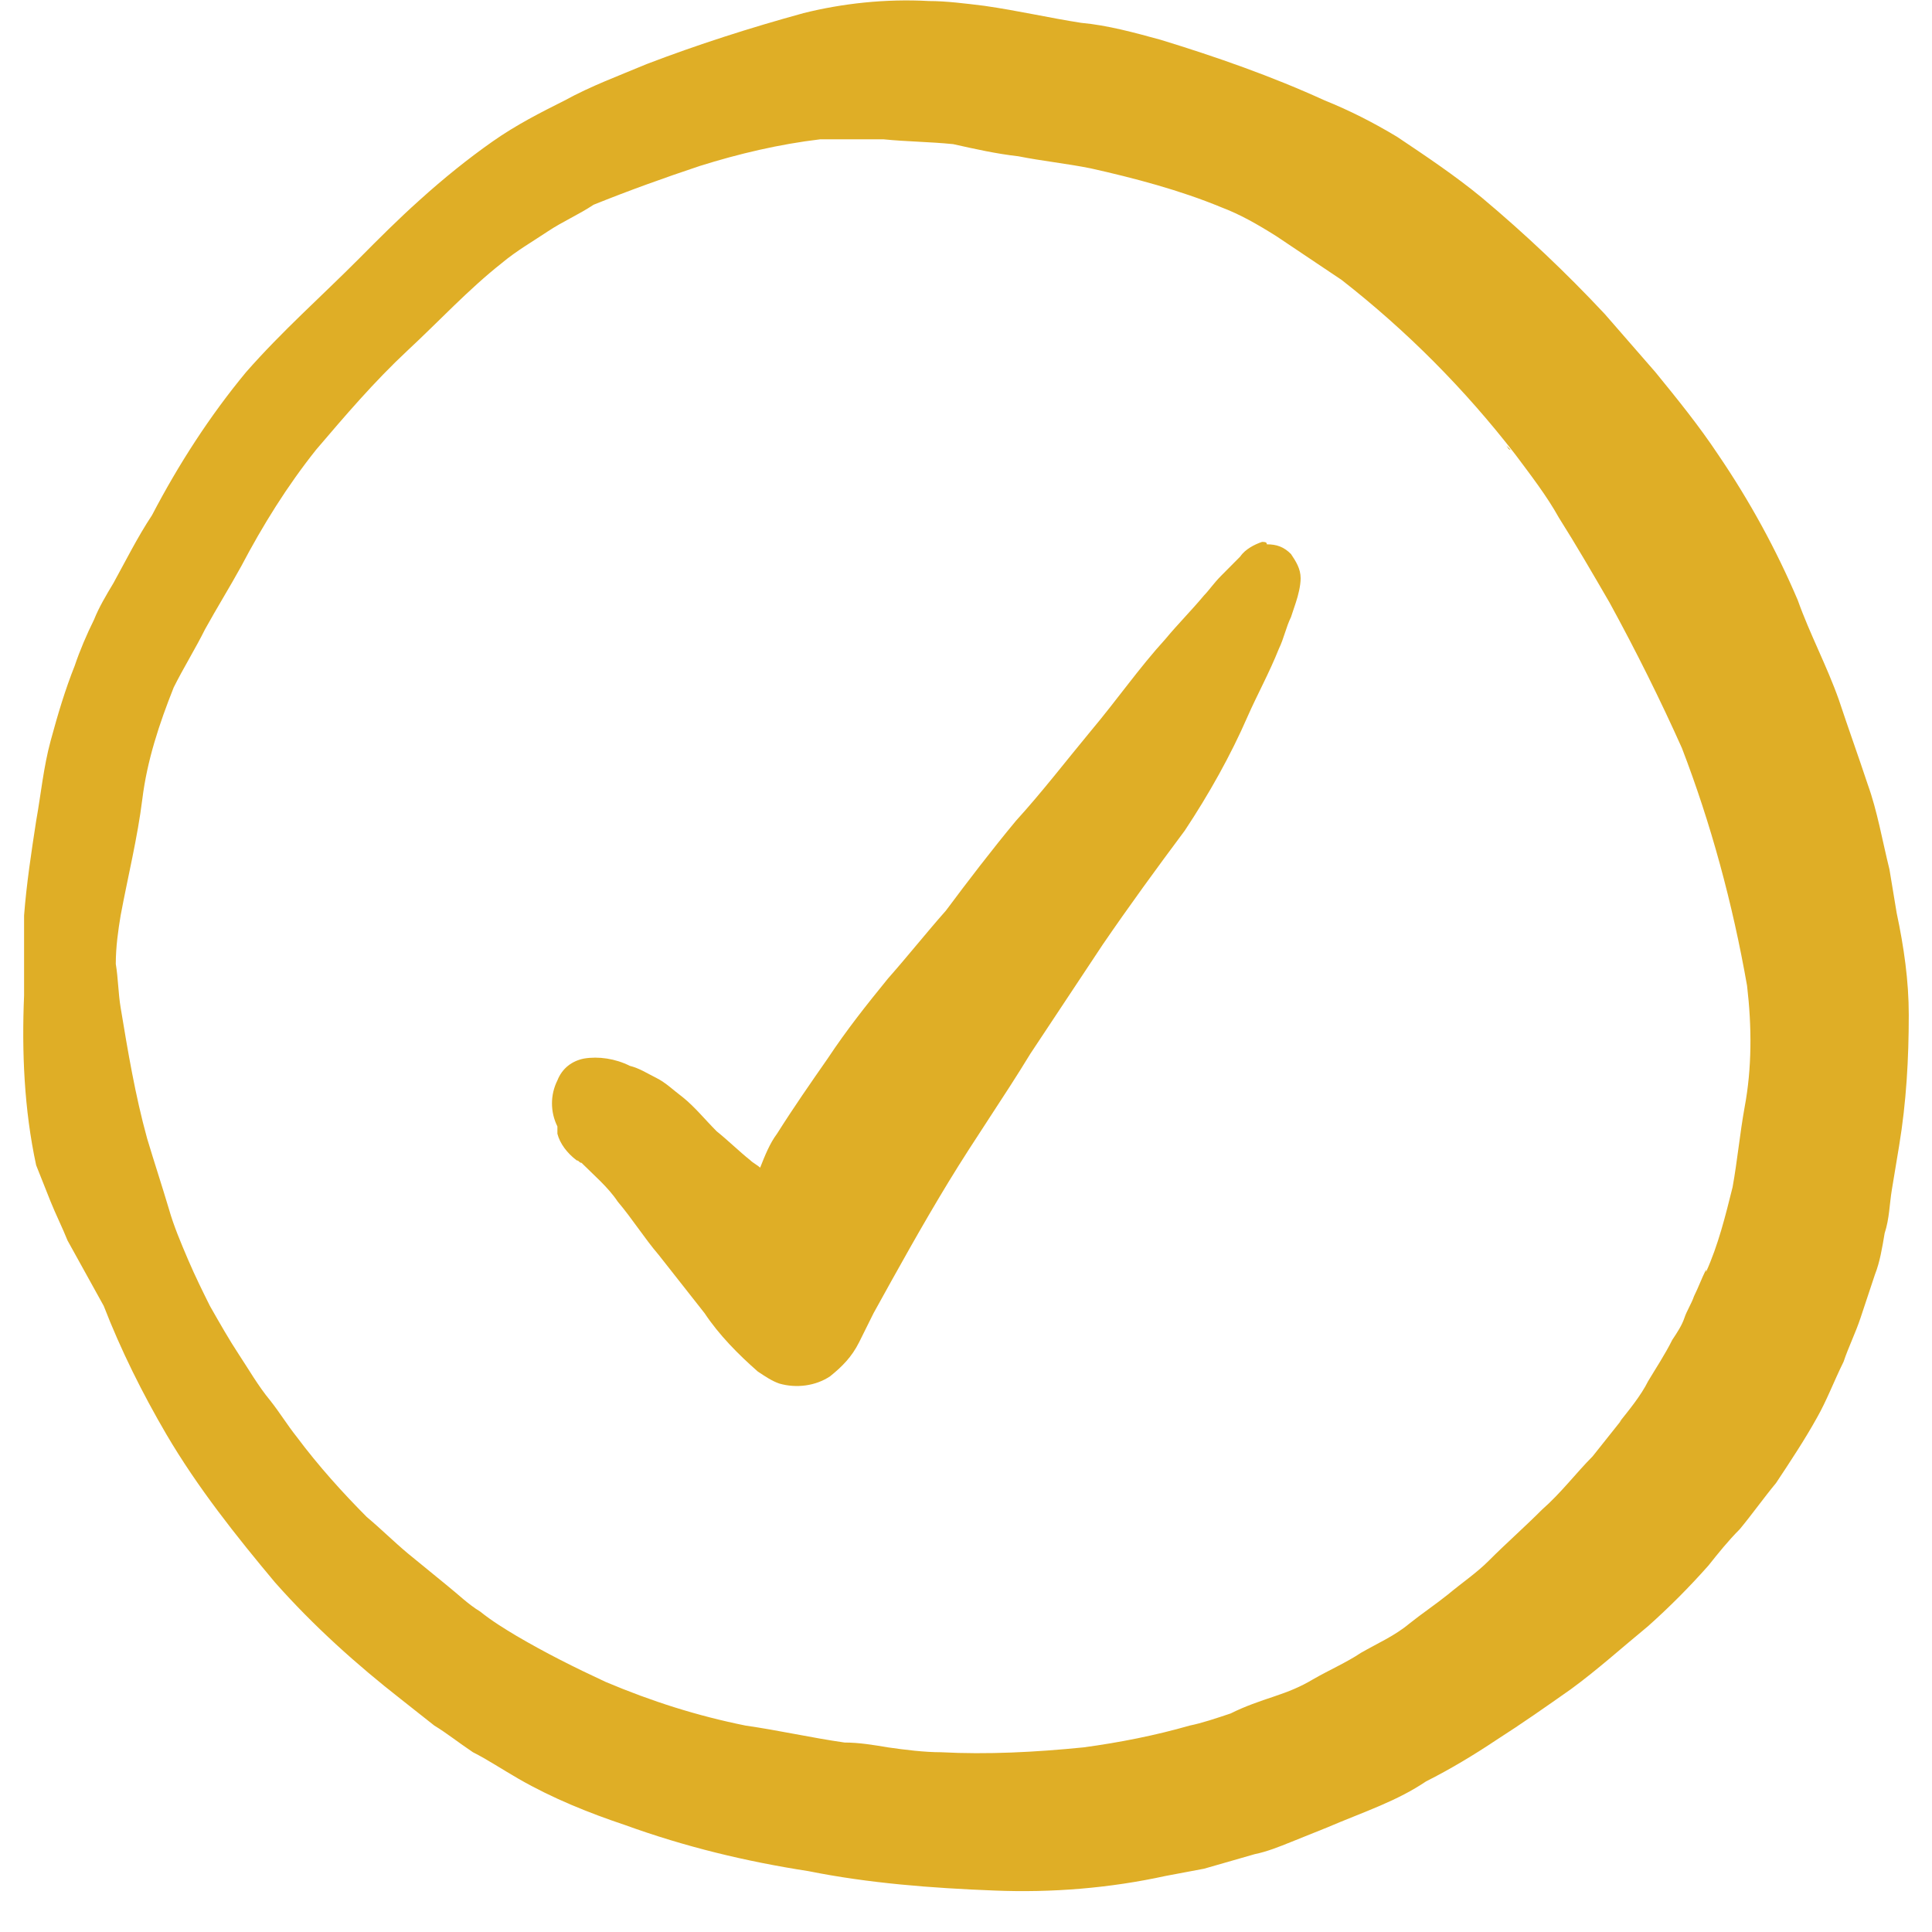 <svg width="43" height="43" viewBox="0 0 43 43" fill="none" xmlns="http://www.w3.org/2000/svg">
<g id="tick-large">
<path id="Path_1032" d="M17.884 0.292C16.703 0.616 15.521 0.994 14.393 1.426C13.749 1.696 13.158 1.912 12.567 2.236C12.03 2.506 11.493 2.776 10.956 3.154C10.419 3.532 9.882 3.963 9.344 4.449C8.861 4.881 8.431 5.313 8.002 5.745C7.142 6.609 6.283 7.364 5.477 8.282C4.672 9.254 3.974 10.334 3.383 11.467C3.061 11.953 2.792 12.493 2.524 12.979C2.362 13.249 2.201 13.519 2.094 13.789C1.933 14.113 1.772 14.49 1.664 14.814C1.449 15.354 1.288 15.894 1.127 16.488C0.966 17.082 0.912 17.675 0.805 18.269C0.697 18.971 0.59 19.673 0.536 20.375C0.536 20.968 0.536 21.562 0.536 22.156C0.483 23.398 0.536 24.694 0.805 25.935C0.912 26.205 1.02 26.475 1.127 26.745C1.235 27.015 1.396 27.339 1.503 27.609C1.772 28.095 2.04 28.58 2.309 29.066C2.685 30.038 3.168 31.01 3.705 31.927C4.403 33.115 5.263 34.195 6.122 35.221C6.981 36.192 7.948 37.056 8.915 37.812C9.183 38.028 9.398 38.19 9.667 38.406C9.935 38.568 10.204 38.783 10.526 38.999C10.848 39.161 11.171 39.377 11.546 39.593C12.298 40.025 13.104 40.349 13.91 40.619C15.252 41.105 16.595 41.429 17.991 41.645C19.334 41.915 20.731 42.023 22.127 42.077C23.416 42.13 24.705 42.023 25.94 41.753C26.209 41.699 26.531 41.645 26.8 41.591C27.176 41.483 27.552 41.375 27.928 41.267C28.196 41.213 28.465 41.105 28.733 40.997C29.002 40.889 29.27 40.781 29.539 40.673C29.915 40.511 30.345 40.349 30.72 40.187C31.096 40.025 31.419 39.863 31.741 39.647C32.278 39.377 32.815 39.053 33.298 38.73C33.889 38.352 34.426 37.974 34.963 37.596C35.554 37.164 36.091 36.678 36.682 36.192C37.165 35.76 37.595 35.328 38.025 34.843C38.24 34.573 38.455 34.303 38.723 34.033C38.992 33.709 39.26 33.331 39.529 33.007C39.851 32.521 40.173 32.035 40.442 31.549C40.657 31.172 40.818 30.74 41.032 30.308C41.14 29.984 41.301 29.66 41.408 29.336C41.516 29.012 41.623 28.688 41.731 28.364C41.838 28.095 41.892 27.771 41.946 27.447C42.053 27.123 42.053 26.799 42.107 26.475C42.16 26.151 42.214 25.827 42.268 25.503C42.429 24.532 42.483 23.56 42.483 22.588C42.483 21.832 42.375 21.077 42.214 20.321C42.16 19.997 42.107 19.673 42.053 19.349C41.892 18.701 41.784 18.053 41.57 17.46C41.355 16.812 41.14 16.218 40.925 15.57C40.657 14.814 40.281 14.113 40.012 13.357C39.529 12.223 38.938 11.143 38.24 10.118C37.81 9.47 37.327 8.876 36.843 8.282C36.467 7.85 36.091 7.418 35.715 6.987C34.856 6.069 33.943 5.205 32.976 4.395C32.385 3.909 31.741 3.478 31.096 3.046C30.559 2.722 30.022 2.452 29.485 2.236C28.304 1.696 27.068 1.264 25.833 0.886C25.242 0.724 24.651 0.562 24.061 0.508C23.362 0.4 22.664 0.238 21.912 0.13C21.483 0.077 21.053 0.023 20.677 0.023C19.71 -0.031 18.743 0.077 17.884 0.292ZM19.657 3.1C20.194 3.154 20.677 3.154 21.214 3.208C21.697 3.316 22.181 3.424 22.664 3.478C23.201 3.585 23.738 3.639 24.275 3.747C25.242 3.963 26.263 4.233 27.176 4.611C27.605 4.773 27.981 4.989 28.411 5.259C28.894 5.583 29.378 5.907 29.861 6.231C31.311 7.364 32.6 8.66 33.728 10.118C34.05 10.55 34.426 11.035 34.695 11.521C35.071 12.115 35.447 12.763 35.823 13.411C36.413 14.49 36.951 15.57 37.434 16.65C38.078 18.323 38.562 20.105 38.884 21.94C38.992 22.858 38.992 23.776 38.83 24.64C38.723 25.233 38.669 25.827 38.562 26.421C38.401 27.069 38.24 27.717 37.971 28.31V28.256C37.864 28.472 37.81 28.634 37.703 28.85C37.649 29.012 37.541 29.174 37.488 29.336C37.434 29.498 37.327 29.66 37.219 29.822C37.058 30.146 36.843 30.47 36.682 30.74C36.521 31.064 36.252 31.388 36.038 31.658C36.038 31.658 36.038 31.657 36.091 31.604C35.877 31.873 35.662 32.143 35.447 32.413C35.071 32.791 34.749 33.223 34.319 33.601C33.943 33.979 33.513 34.357 33.137 34.735C32.869 35.005 32.547 35.221 32.224 35.49C31.956 35.706 31.634 35.922 31.365 36.138C31.043 36.408 30.667 36.57 30.291 36.786C29.968 37.002 29.593 37.164 29.217 37.38C28.948 37.542 28.68 37.65 28.357 37.758C28.035 37.866 27.713 37.974 27.39 38.136C27.068 38.244 26.746 38.352 26.477 38.406C25.726 38.622 24.92 38.783 24.114 38.891C23.04 38.999 21.966 39.053 20.945 38.999C20.57 38.999 20.14 38.945 19.764 38.891C19.442 38.837 19.119 38.783 18.797 38.783C18.045 38.675 17.347 38.514 16.595 38.406C15.521 38.19 14.501 37.866 13.48 37.434C12.782 37.11 12.137 36.786 11.493 36.408C11.224 36.246 10.956 36.084 10.687 35.868C10.419 35.706 10.204 35.49 9.935 35.275C9.667 35.059 9.344 34.789 9.076 34.573C8.754 34.303 8.485 34.033 8.163 33.763C7.626 33.223 7.089 32.629 6.605 31.981C6.391 31.712 6.229 31.442 6.015 31.172C5.746 30.848 5.531 30.47 5.316 30.146C5.102 29.822 4.887 29.444 4.672 29.066C4.511 28.742 4.35 28.418 4.188 28.041C4.027 27.663 3.866 27.285 3.759 26.907C3.598 26.367 3.437 25.881 3.275 25.341C3.007 24.369 2.846 23.398 2.685 22.426C2.631 22.102 2.631 21.778 2.577 21.454C2.577 21.076 2.631 20.699 2.685 20.375C2.846 19.511 3.061 18.647 3.168 17.783C3.275 16.92 3.544 16.11 3.866 15.3C4.081 14.868 4.35 14.436 4.564 14.005C4.833 13.519 5.102 13.087 5.37 12.601C5.853 11.683 6.391 10.819 7.035 10.01C7.68 9.254 8.324 8.498 9.076 7.796C9.774 7.148 10.419 6.447 11.171 5.853C11.493 5.583 11.869 5.367 12.191 5.151C12.513 4.935 12.889 4.773 13.211 4.557C14.017 4.233 14.769 3.963 15.575 3.694C16.434 3.424 17.347 3.208 18.26 3.1C18.69 3.1 19.173 3.1 19.657 3.1ZM33.513 9.902C33.567 9.956 33.567 9.956 33.621 10.01C33.567 10.01 33.567 9.956 33.513 9.902ZM13.587 37.542C13.641 37.542 13.695 37.596 13.749 37.596C13.695 37.542 13.641 37.542 13.587 37.542Z" fill="#DFAE26"/>
<path id="Path_1033" d="M28.089 12.061C27.928 12.115 27.713 12.223 27.605 12.385C27.444 12.547 27.337 12.655 27.176 12.817C27.015 12.979 26.907 13.141 26.8 13.249C26.531 13.573 26.209 13.896 25.941 14.22C25.35 14.868 24.866 15.57 24.276 16.272C23.738 16.92 23.201 17.621 22.611 18.269C22.073 18.917 21.536 19.619 21.053 20.267C20.623 20.753 20.194 21.292 19.764 21.778C19.281 22.372 18.851 22.912 18.421 23.56C18.045 24.1 17.669 24.639 17.294 25.233C17.132 25.449 17.025 25.719 16.918 25.989C16.864 25.935 16.756 25.881 16.703 25.827C16.434 25.611 16.219 25.395 15.951 25.179C15.682 24.909 15.467 24.639 15.199 24.423C14.984 24.262 14.823 24.099 14.608 23.991C14.393 23.884 14.232 23.776 14.017 23.722C13.695 23.56 13.319 23.506 12.997 23.56C12.728 23.614 12.513 23.776 12.406 24.046C12.245 24.369 12.245 24.747 12.406 25.071V25.125C12.406 25.179 12.406 25.233 12.406 25.233C12.46 25.449 12.621 25.665 12.836 25.827C12.889 25.827 12.889 25.881 12.943 25.881C13.212 26.151 13.534 26.421 13.749 26.745C14.071 27.123 14.339 27.555 14.662 27.932L15.682 29.228C16.005 29.714 16.434 30.146 16.864 30.524C17.025 30.632 17.186 30.74 17.347 30.794C17.723 30.902 18.153 30.848 18.475 30.632C18.744 30.416 18.958 30.2 19.12 29.876C19.227 29.66 19.334 29.444 19.442 29.228C19.979 28.256 20.516 27.285 21.107 26.313C21.698 25.341 22.342 24.423 22.933 23.452C23.47 22.642 24.007 21.832 24.544 21.022C25.135 20.159 25.726 19.349 26.37 18.485C26.907 17.675 27.391 16.812 27.767 15.948C27.981 15.462 28.25 14.976 28.465 14.436C28.572 14.22 28.626 13.95 28.733 13.735L28.841 13.411C28.895 13.249 28.948 13.033 28.948 12.871C28.948 12.655 28.841 12.493 28.733 12.331C28.572 12.169 28.411 12.115 28.196 12.115C28.196 12.061 28.142 12.061 28.089 12.061Z" fill="#DFAE26"/>
</g>
</svg>
